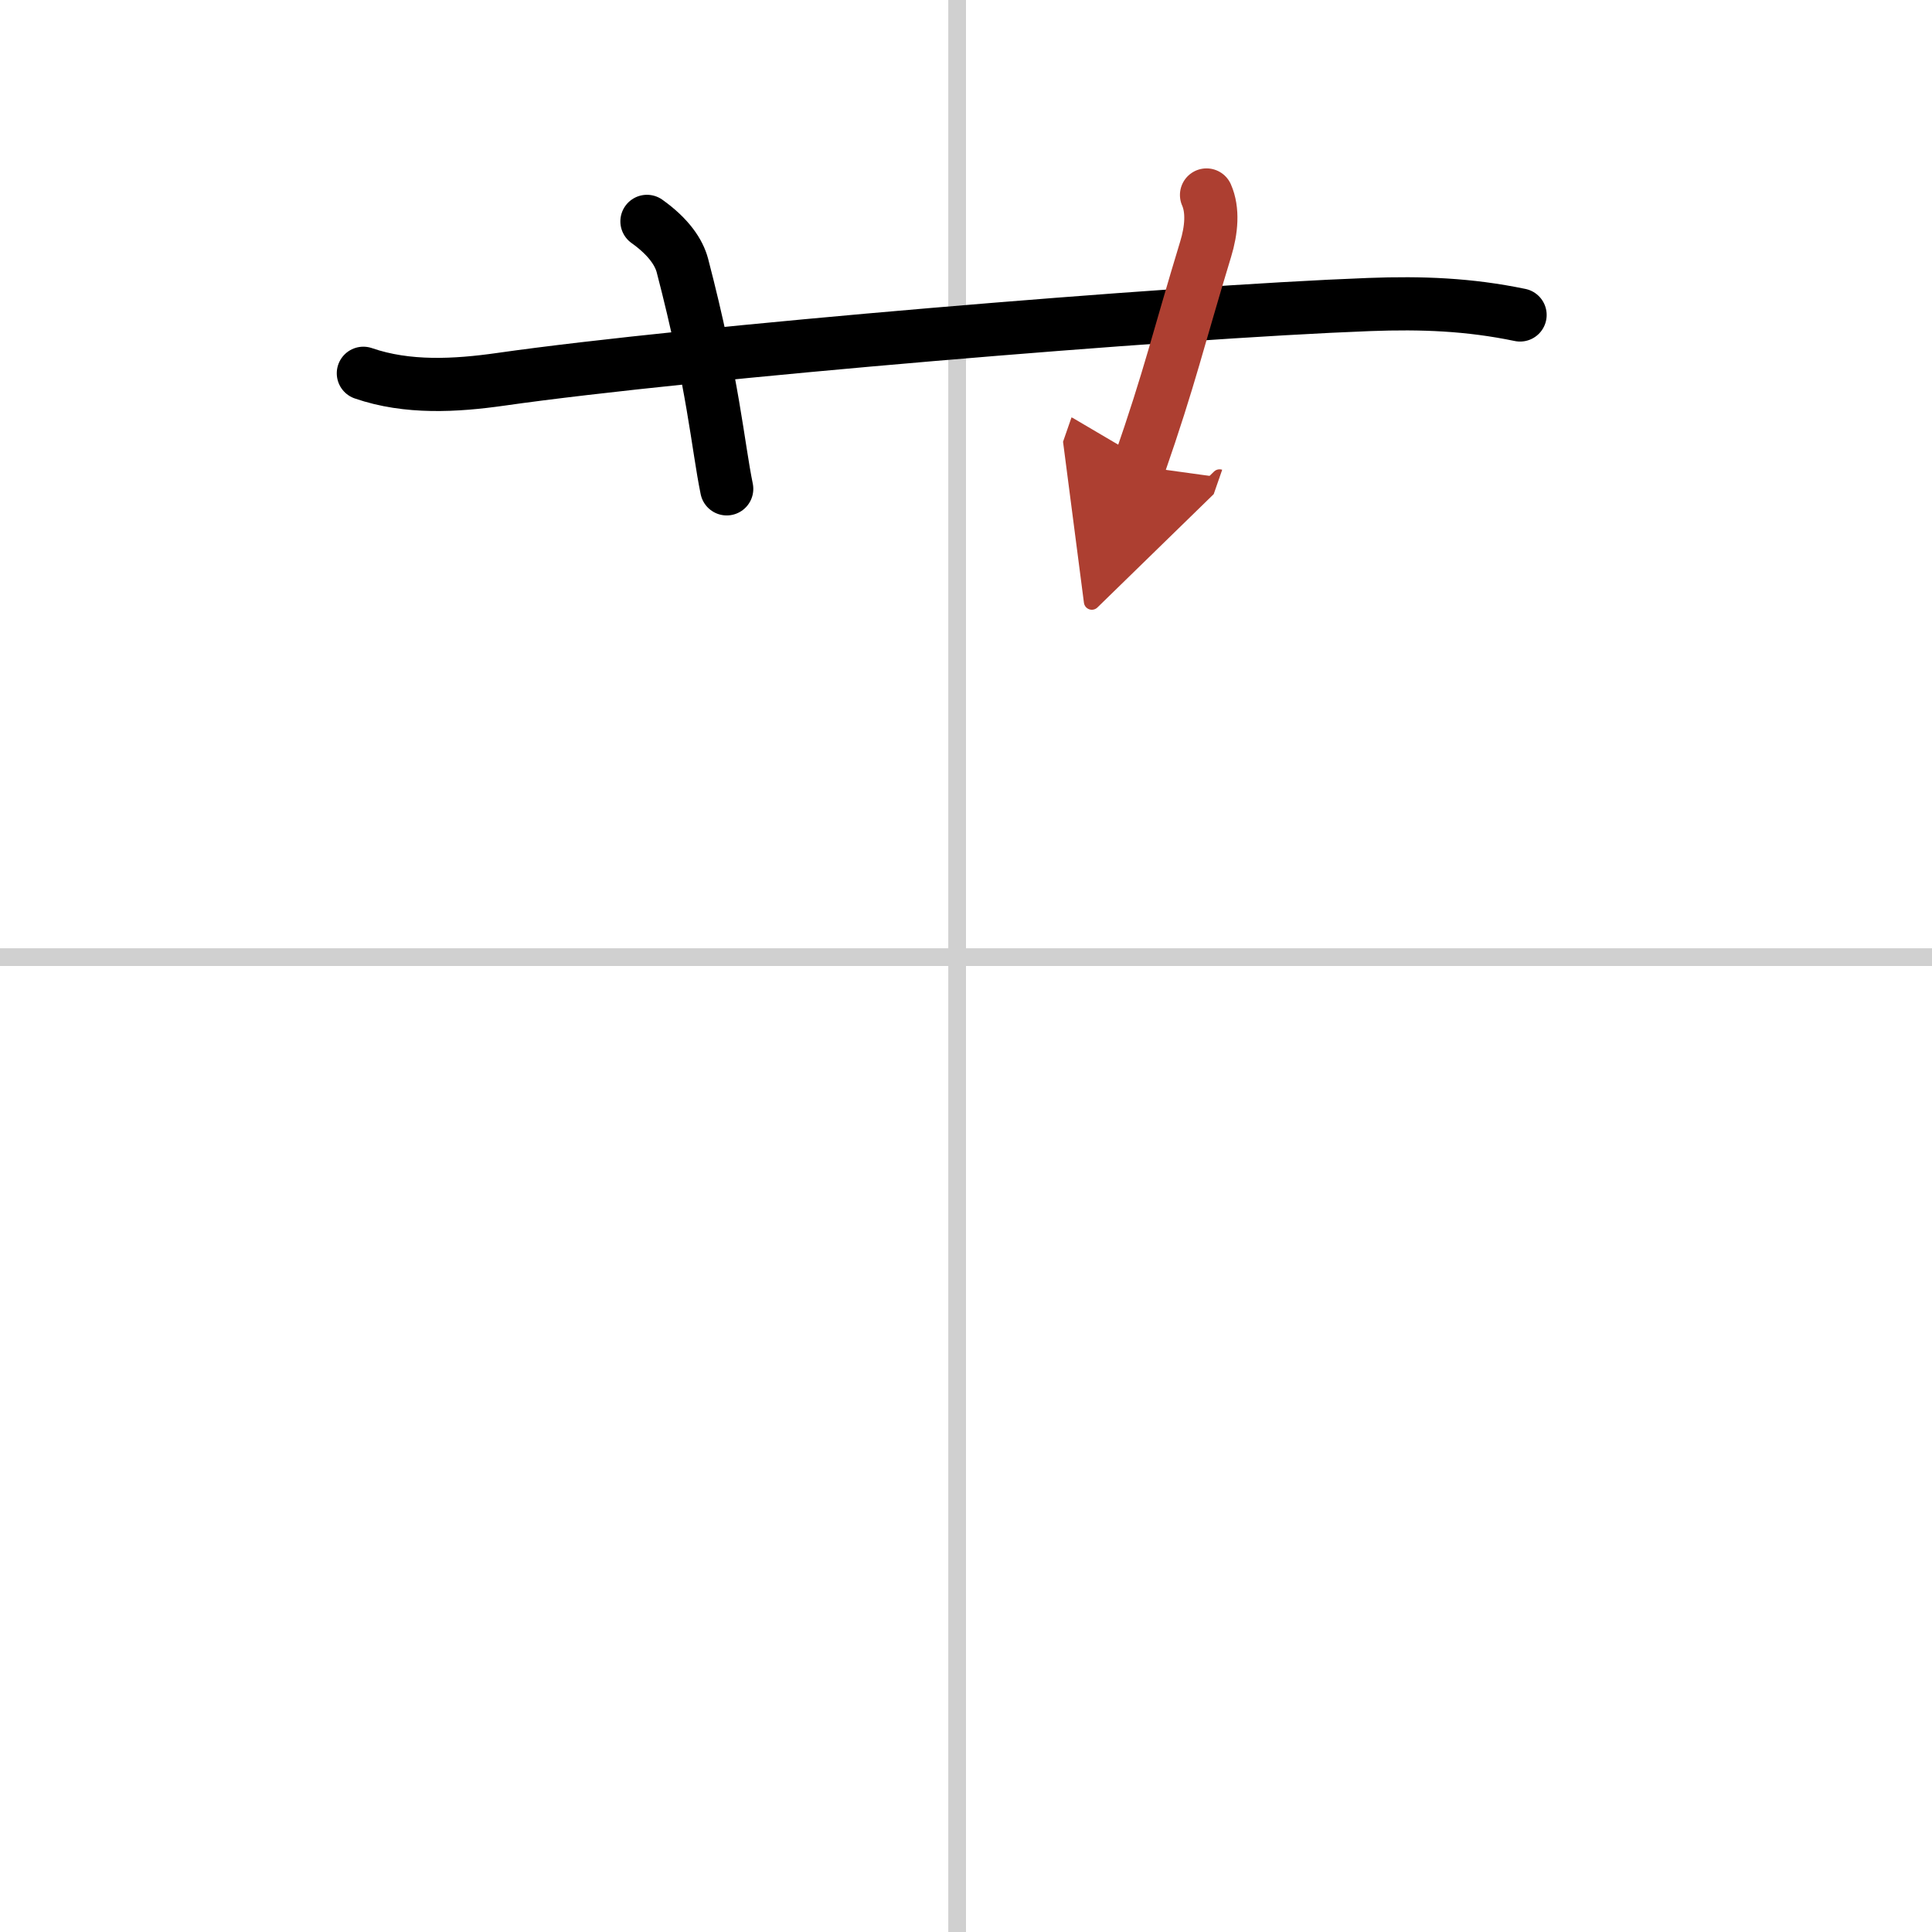 <svg width="400" height="400" viewBox="0 0 109 109" xmlns="http://www.w3.org/2000/svg"><defs><marker id="a" markerWidth="4" orient="auto" refX="1" refY="5" viewBox="0 0 10 10"><polyline points="0 0 10 5 0 10 1 5" fill="#ad3f31" stroke="#ad3f31"/></marker></defs><g fill="none" stroke="#000" stroke-linecap="round" stroke-linejoin="round" stroke-width="3"><rect width="100%" height="100%" fill="#fff" stroke="#fff"/><line x1="54" x2="54" y2="109" stroke="#d0d0d0" stroke-width="1"/><line x2="109" y1="54" y2="54" stroke="#d0d0d0" stroke-width="1"/><path d="m20.5 21.06c2.49 0.86 5.22 0.7 7.75 0.34 10.63-1.52 37.84-3.8 49.01-4.22 2.96-0.11 5.61-0.01 8.5 0.59"/><path d="m36.5 12.49c1.25 0.89 1.81 1.77 2 2.49 1.75 6.71 2 10.16 2.5 12.6"/><path d="m68.07 11c0.38 0.86 0.28 1.98-0.05 3.06-1.56 5.12-1.98 7.12-3.76 12.24" marker-end="url(#a)" stroke="#ad3f31"/></g></svg>
